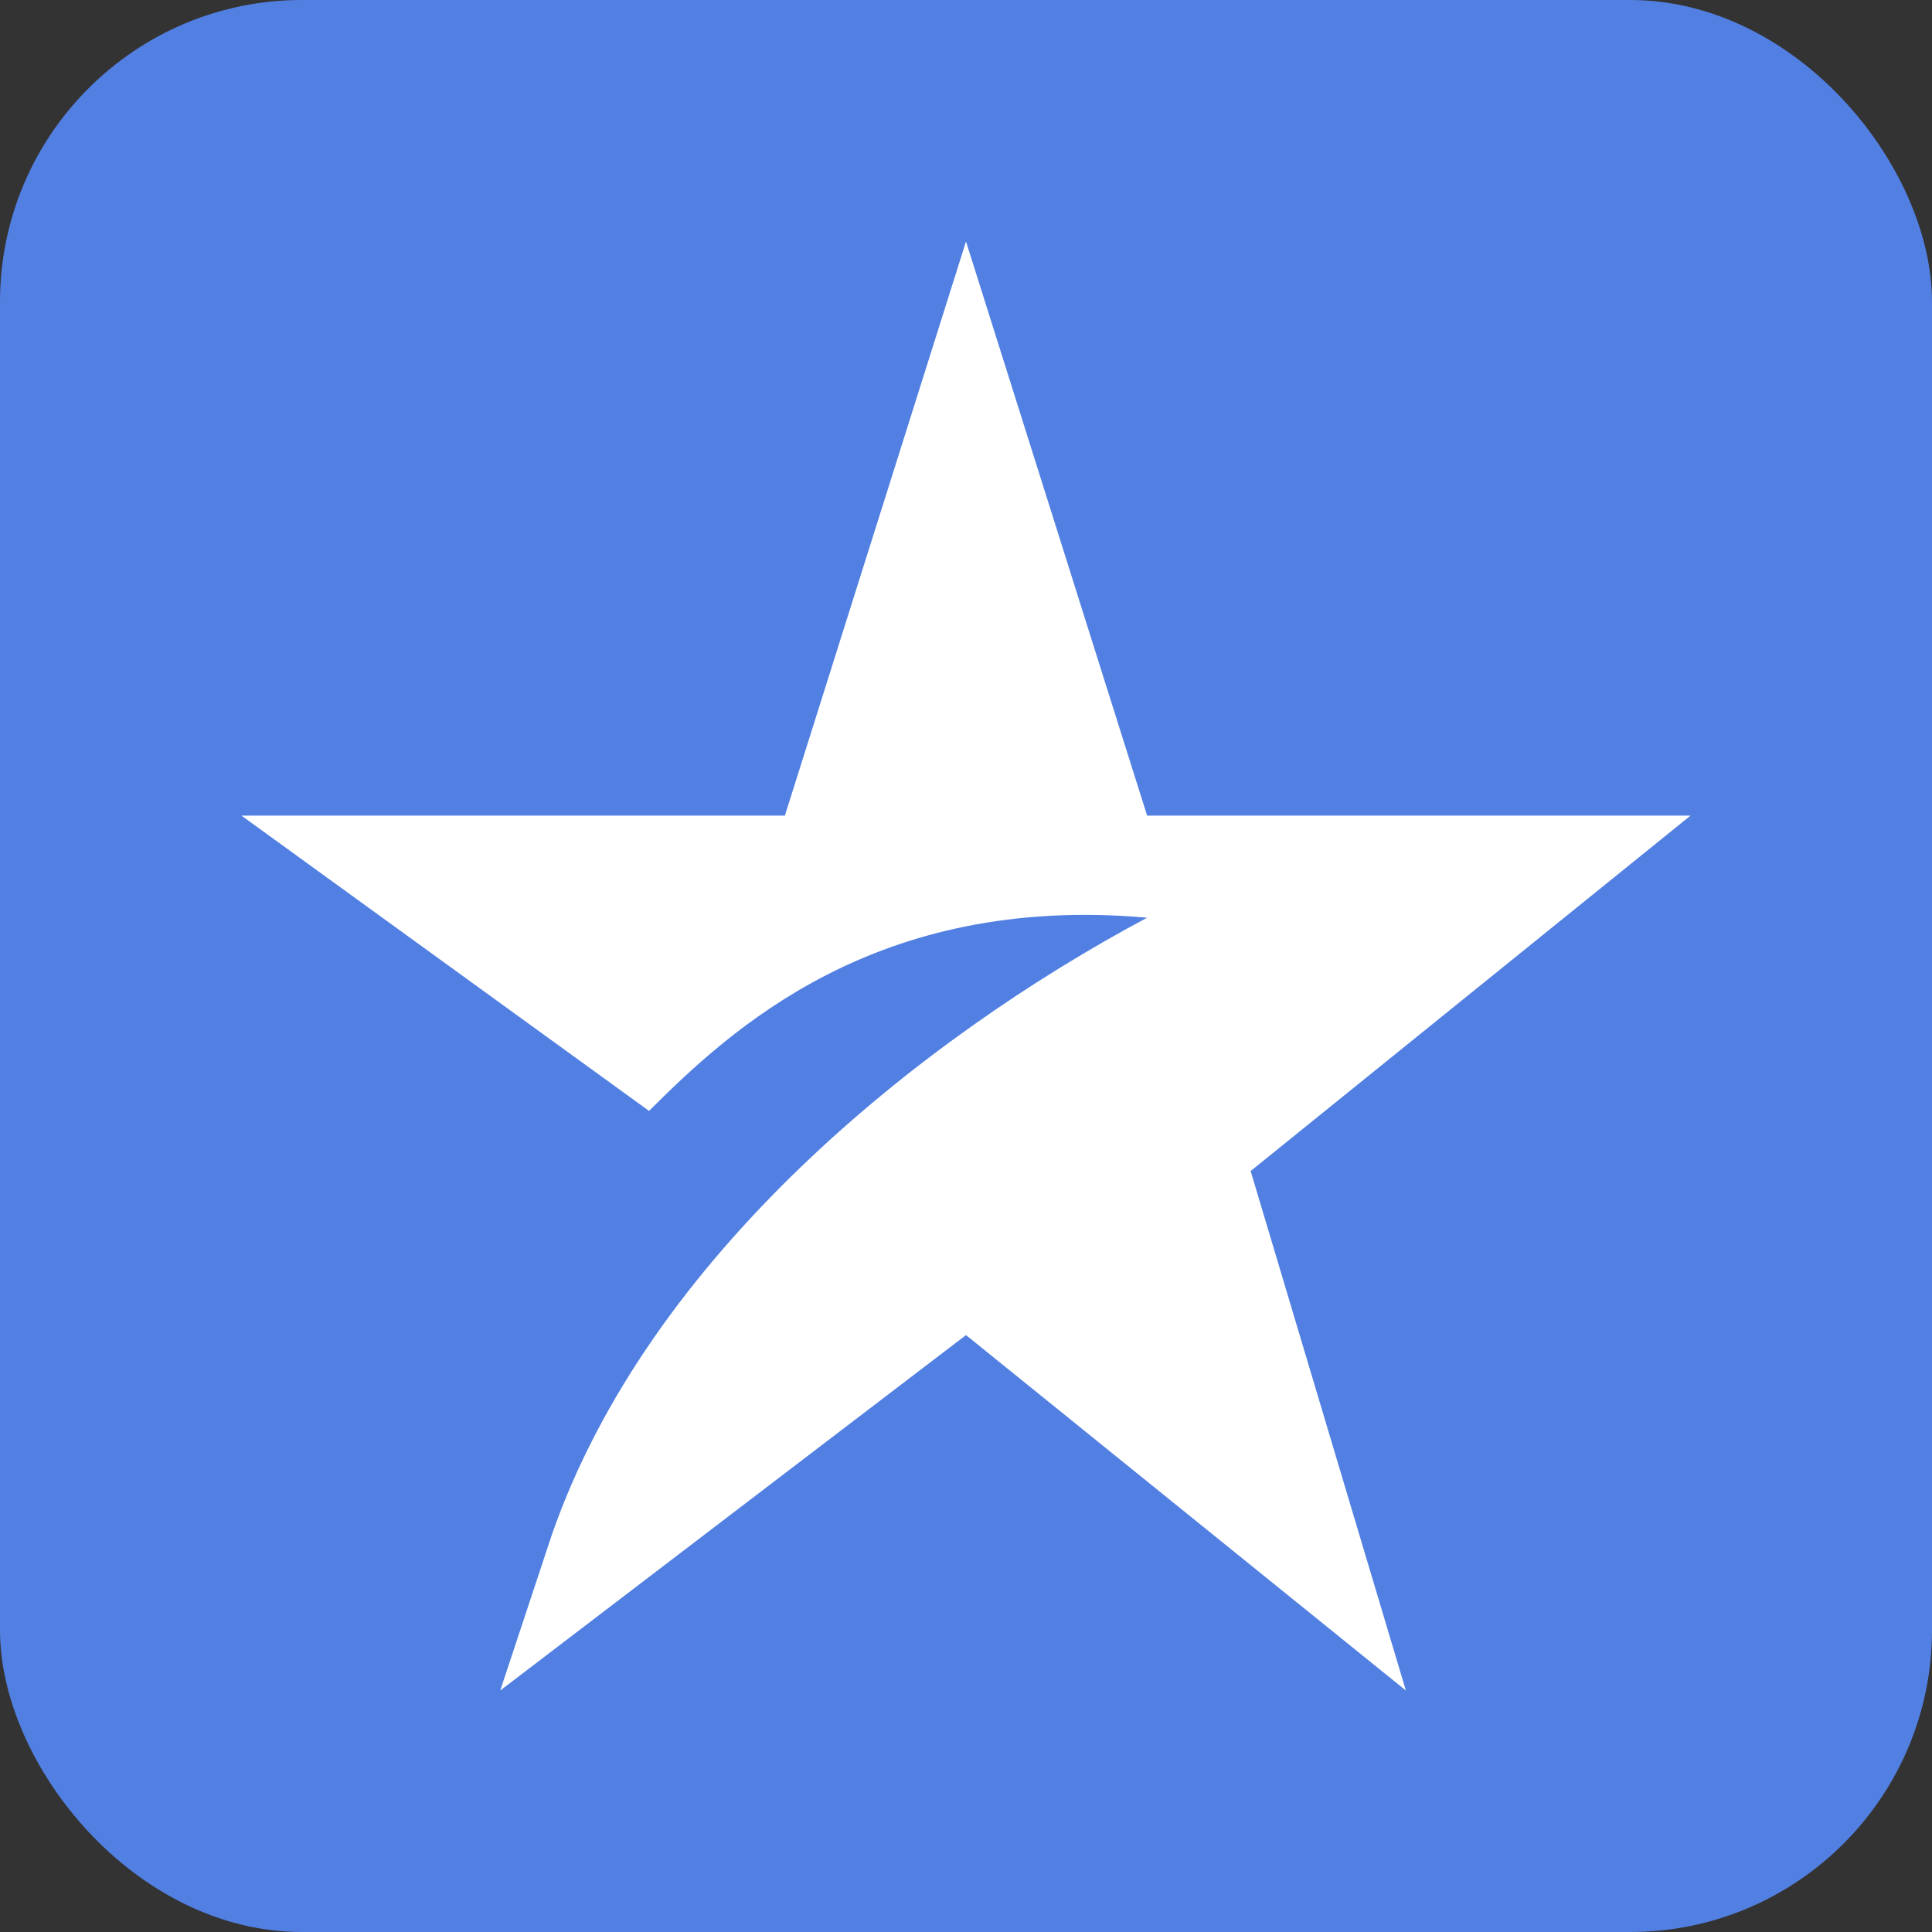 <svg width="64" height="64" viewBox="0 0 64 64" fill="none" xmlns="http://www.w3.org/2000/svg">
<rect x="0" y="0" width="64" height="64" fill="#333333" stroke="none"/>
<rect width="64" height="64" rx="10" fill="#5280E2"/>
<path d="M46.571 56L41.429 38.792L56 27.019H38L32 8L26 27.019H8L21.5 36.8C24.189 34.121 29 29.6 38 30.4C30.5 34.4 21.5 41.6 18.285 50.828L16.571 56L32 44.226L46.571 56Z" fill="white"/>
</svg>

